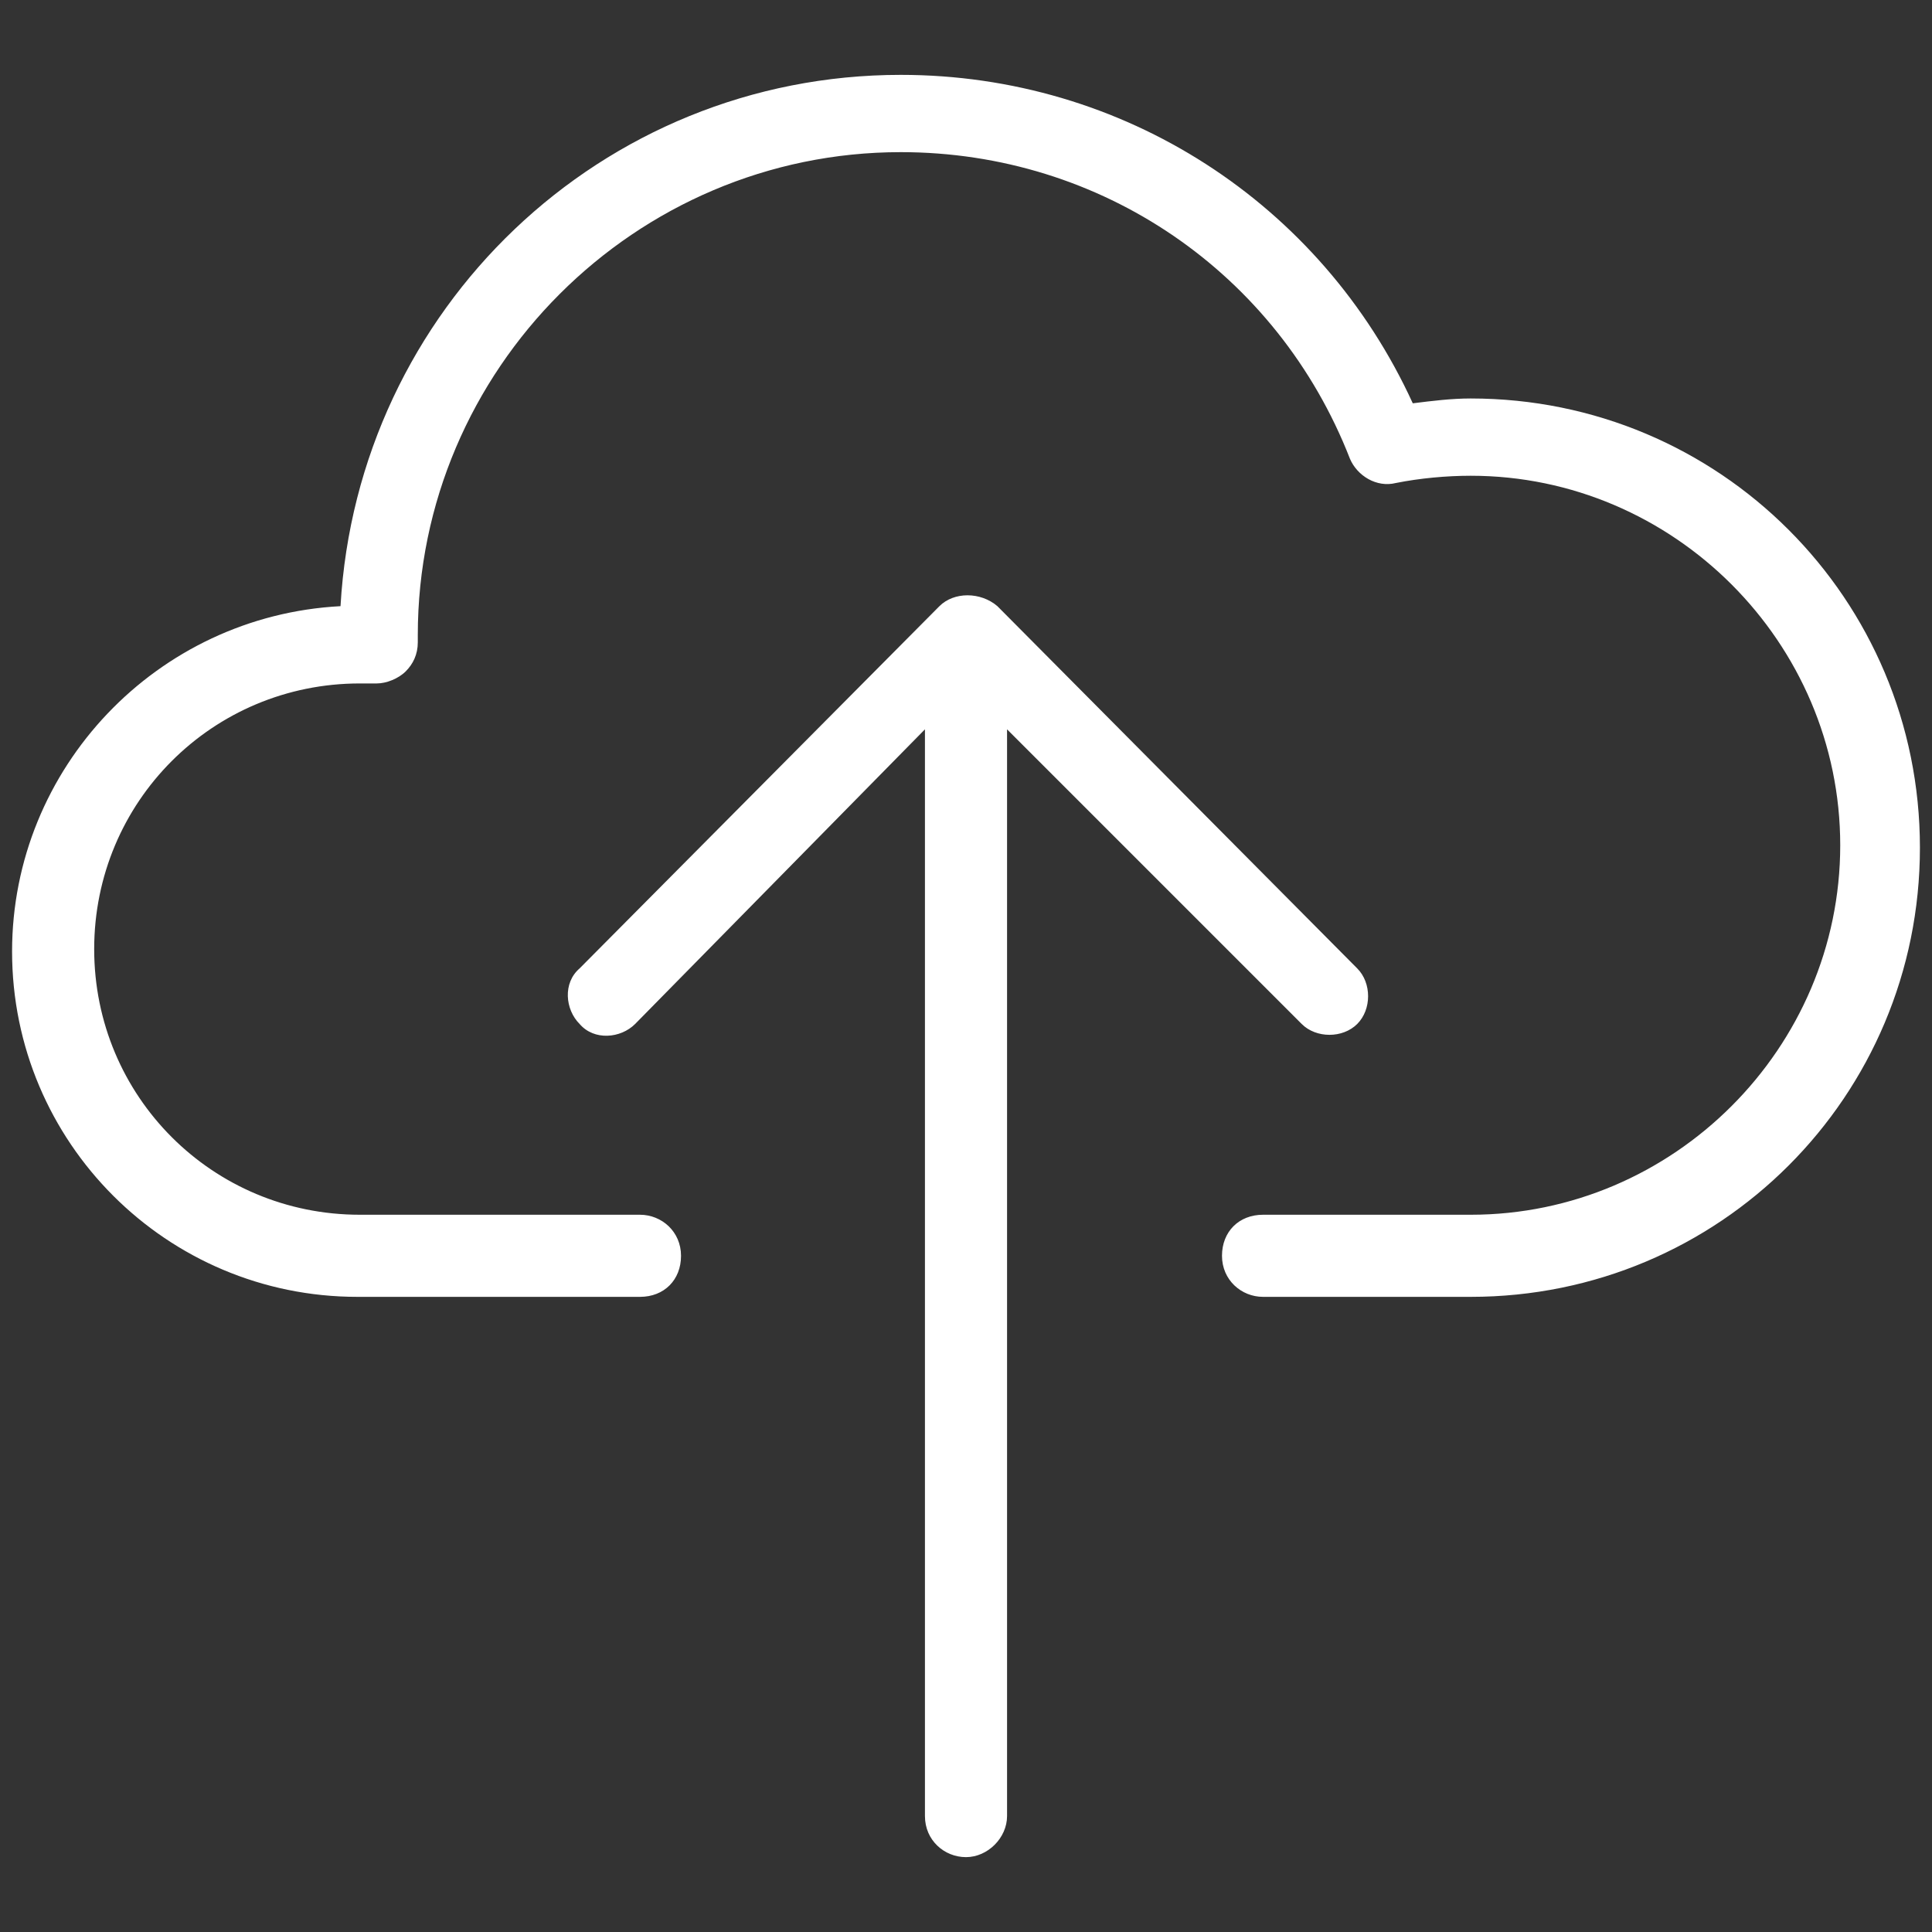 <?xml version="1.0" encoding="utf-8"?>
<!-- Generator: Adobe Illustrator 18.0.0, SVG Export Plug-In . SVG Version: 6.00 Build 0)  -->
<!DOCTYPE svg PUBLIC "-//W3C//DTD SVG 1.1//EN" "http://www.w3.org/Graphics/SVG/1.1/DTD/svg11.dtd">
<svg version="1.1" id="Layer_1" xmlns="http://www.w3.org/2000/svg" xmlns:xlink="http://www.w3.org/1999/xlink" x="0px" y="0px"
	 width="80px" height="80px" viewBox="0 0 80 80" enable-background="new 0 0 80 80" xml:space="preserve">
<rect x="0" y="0" width="80" height="80" fill="#333333" stroke="none"/>
<path fill="#FFFFFF" d="M40,76.9c-0.9,0-1.7-0.7-1.7-1.7v-45l-12,12.2c-0.6,0.6-1.7,0.7-2.3,0c-0.6-0.6-0.7-1.7,0-2.3l14.9-15
	c0.6-0.6,1.7-0.6,2.4,0l14.9,15c0.6,0.6,0.6,1.7,0,2.3s-1.7,0.6-2.3,0L41.7,30.2v45C41.7,76.1,40.9,76.9,40,76.9z M60.9,53.7h-8.6
	c-0.9,0-1.7-0.7-1.7-1.7s0.7-1.7,1.7-1.7h8.6c8.4,0,15.3-6.9,15.3-15.3s-6.9-15.3-15.3-15.3c-1,0-2.1,0.1-3.1,0.3
	c-0.8,0.2-1.6-0.3-1.9-1c-3-7.7-10.3-12.7-18.6-12.7c-11,0-20,9-20,20v0.3c0,0.5-0.2,0.9-0.5,1.2c-0.3,0.3-0.8,0.5-1.2,0.5
	c-0.2,0-0.5,0-0.7,0c-6.1,0-11,4.9-11,11s4.9,11,11,11h11.6c0.9,0,1.7,0.7,1.7,1.7s-0.7,1.7-1.7,1.7H14.8c-7.9,0-14.3-6.4-14.3-14.3
	c0-7.6,6-13.9,13.6-14.3c0.7-12.3,10.8-22,23.2-22c9.2,0,17.4,5.3,21.2,13.6c0.8-0.1,1.6-0.2,2.4-0.2c10.3,0,18.6,8.3,18.6,18.6
	S71.2,53.7,60.9,53.7z"/>
</svg>

